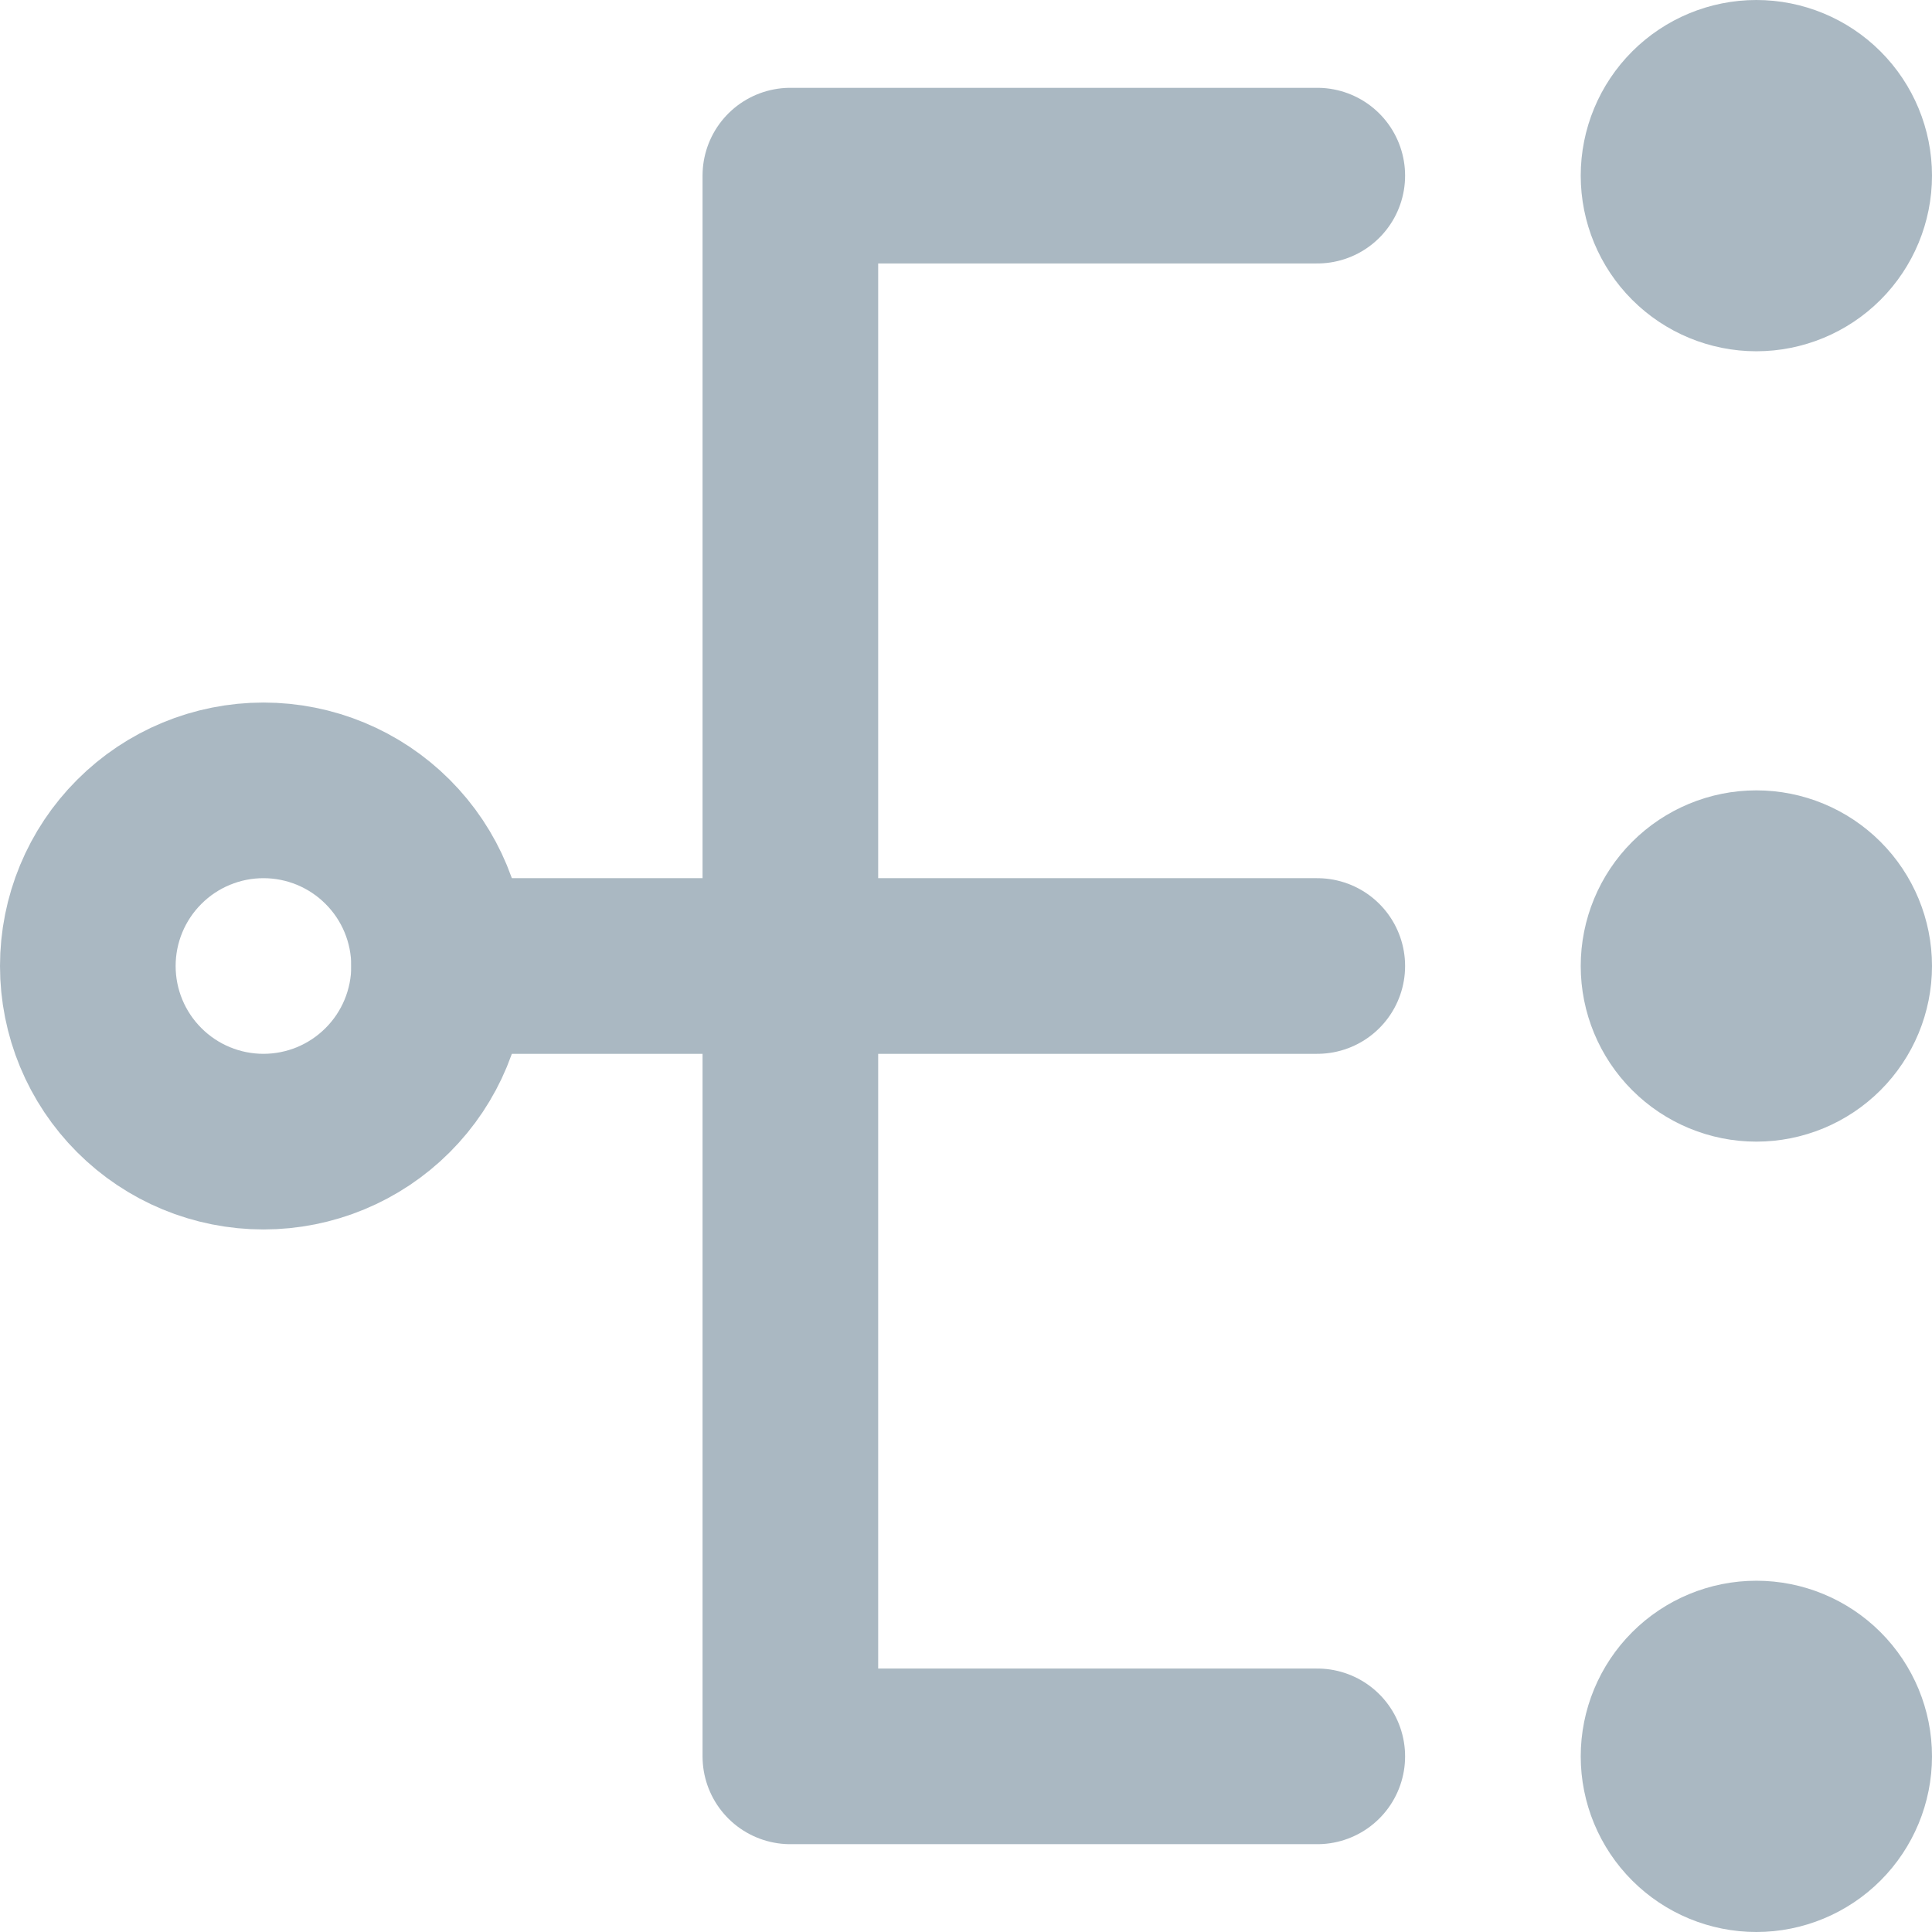 <svg xmlns="http://www.w3.org/2000/svg" width="44" height="44" viewBox="0 0 44 44" fill="none"><path d="M6 26C7.061 26 8.078 25.579 8.828 24.828C9.579 24.078 10 23.061 10 22C10 20.939 9.579 19.922 8.828 19.172C8.078 18.421 7.061 18 6 18C4.939 18 3.922 18.421 3.172 19.172C2.421 19.922 2 20.939 2 22C2 23.061 2.421 24.078 3.172 24.828C3.922 25.579 4.939 26 6 26V26ZM40 6C40.53 6 41.039 5.789 41.414 5.414C41.789 5.039 42 4.53 42 4C42 3.47 41.789 2.961 41.414 2.586C41.039 2.211 40.53 2 40 2C39.47 2 38.961 2.211 38.586 2.586C38.211 2.961 38 3.47 38 4C38 4.53 38.211 5.039 38.586 5.414C38.961 5.789 39.47 6 40 6ZM40 24C40.53 24 41.039 23.789 41.414 23.414C41.789 23.039 42 22.53 42 22C42 21.47 41.789 20.961 41.414 20.586C41.039 20.211 40.53 20 40 20C39.47 20 38.961 20.211 38.586 20.586C38.211 20.961 38 21.47 38 22C38 22.53 38.211 23.039 38.586 23.414C38.961 23.789 39.47 24 40 24ZM40 42C40.53 42 41.039 41.789 41.414 41.414C41.789 41.039 42 40.53 42 40C42 39.47 41.789 38.961 41.414 38.586C41.039 38.211 40.53 38 40 38C39.47 38 38.961 38.211 38.586 38.586C38.211 38.961 38 39.47 38 40C38 40.53 38.211 41.039 38.586 41.414C38.961 41.789 39.47 42 40 42Z" stroke="#AAB8C2" stroke-width="4" stroke-linejoin="round"></path><path d="M30 4H18V40H30M10 22H30" stroke="#AAB8C2" stroke-width="4" stroke-linecap="round" stroke-linejoin="round"></path></svg>